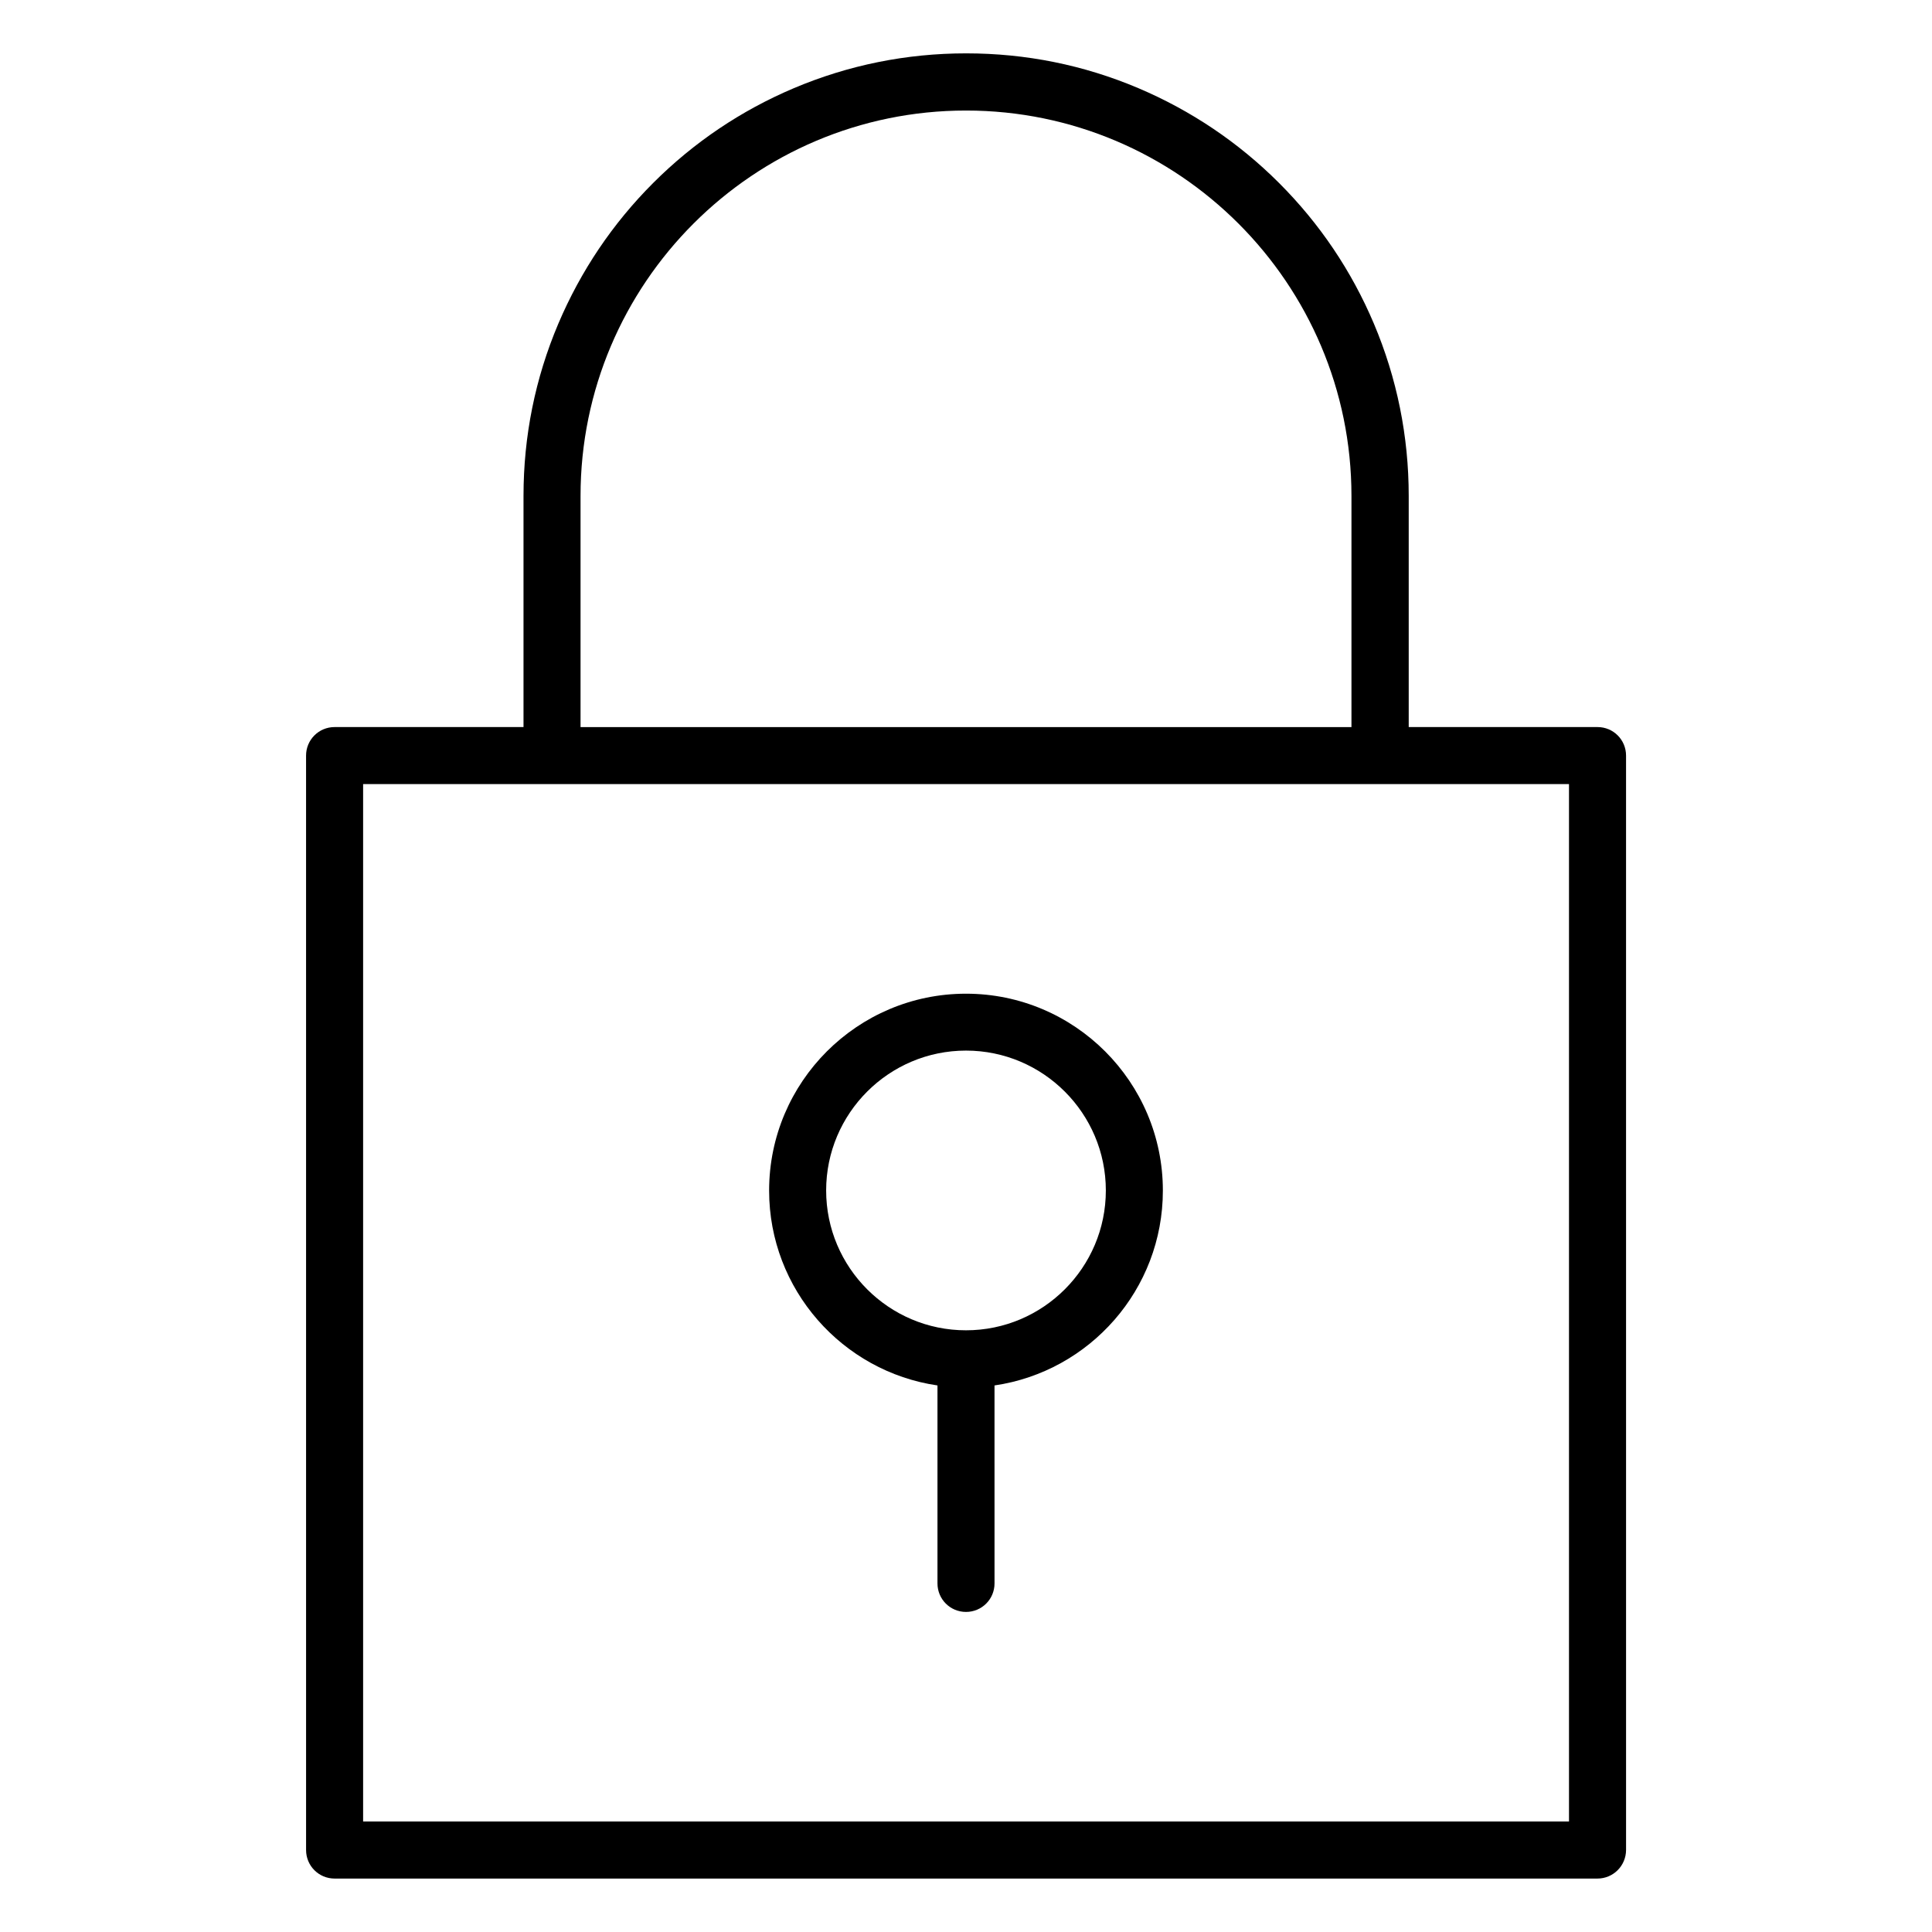 <?xml version="1.0" encoding="UTF-8"?>
<!-- Uploaded to: SVG Repo, www.svgrepo.com, Generator: SVG Repo Mixer Tools -->
<svg fill="#000000" width="800px" height="800px" version="1.1" viewBox="144 144 512 512" xmlns="http://www.w3.org/2000/svg">
 <g>
  <path d="m567.36 336.68h-50.035v-61.246c0-15.84-3.117-31.203-9.227-45.656-5.918-13.98-14.359-26.512-25.129-37.281-10.77-10.77-23.332-19.207-37.281-25.129-14.484-6.141-29.82-9.227-45.656-9.227-15.84 0-31.203 3.117-45.656 9.227-13.984 5.922-26.516 14.359-37.285 25.129-10.77 10.77-19.207 23.332-25.129 37.281-6.141 14.484-9.227 29.82-9.227 45.656v61.246h-50.066c-4.188 0-7.559 3.371-7.559 7.559l0.004 290.04c0 4.188 3.371 7.559 7.559 7.559h334.66c4.188 0 7.559-3.371 7.59-7.559l-0.004-290.04c0-4.188-3.367-7.559-7.555-7.559zm-269.51-61.246c0-56.332 45.816-102.14 102.15-102.14s102.15 45.816 102.15 102.15v61.246l-204.3-0.004zm261.95 351.28h-319.57v-274.92h319.57z"/>
  <path d="m400 407.34c-28.781 0-52.176 23.395-52.176 52.176 0 26.199 19.398 47.957 44.617 51.641v52.461c0 4.188 3.371 7.559 7.559 7.559s7.559-3.371 7.559-7.559l-0.004-52.461c25.223-3.684 44.617-25.41 44.617-51.641 0.004-28.781-23.395-52.176-52.172-52.176zm0 89.203c-20.438 0-37.062-16.625-37.062-37.062s16.625-37.062 37.062-37.062c20.434 0.004 37.059 16.629 37.059 37.066 0 20.434-16.625 37.059-37.059 37.059z"/>
 </g>
</svg>